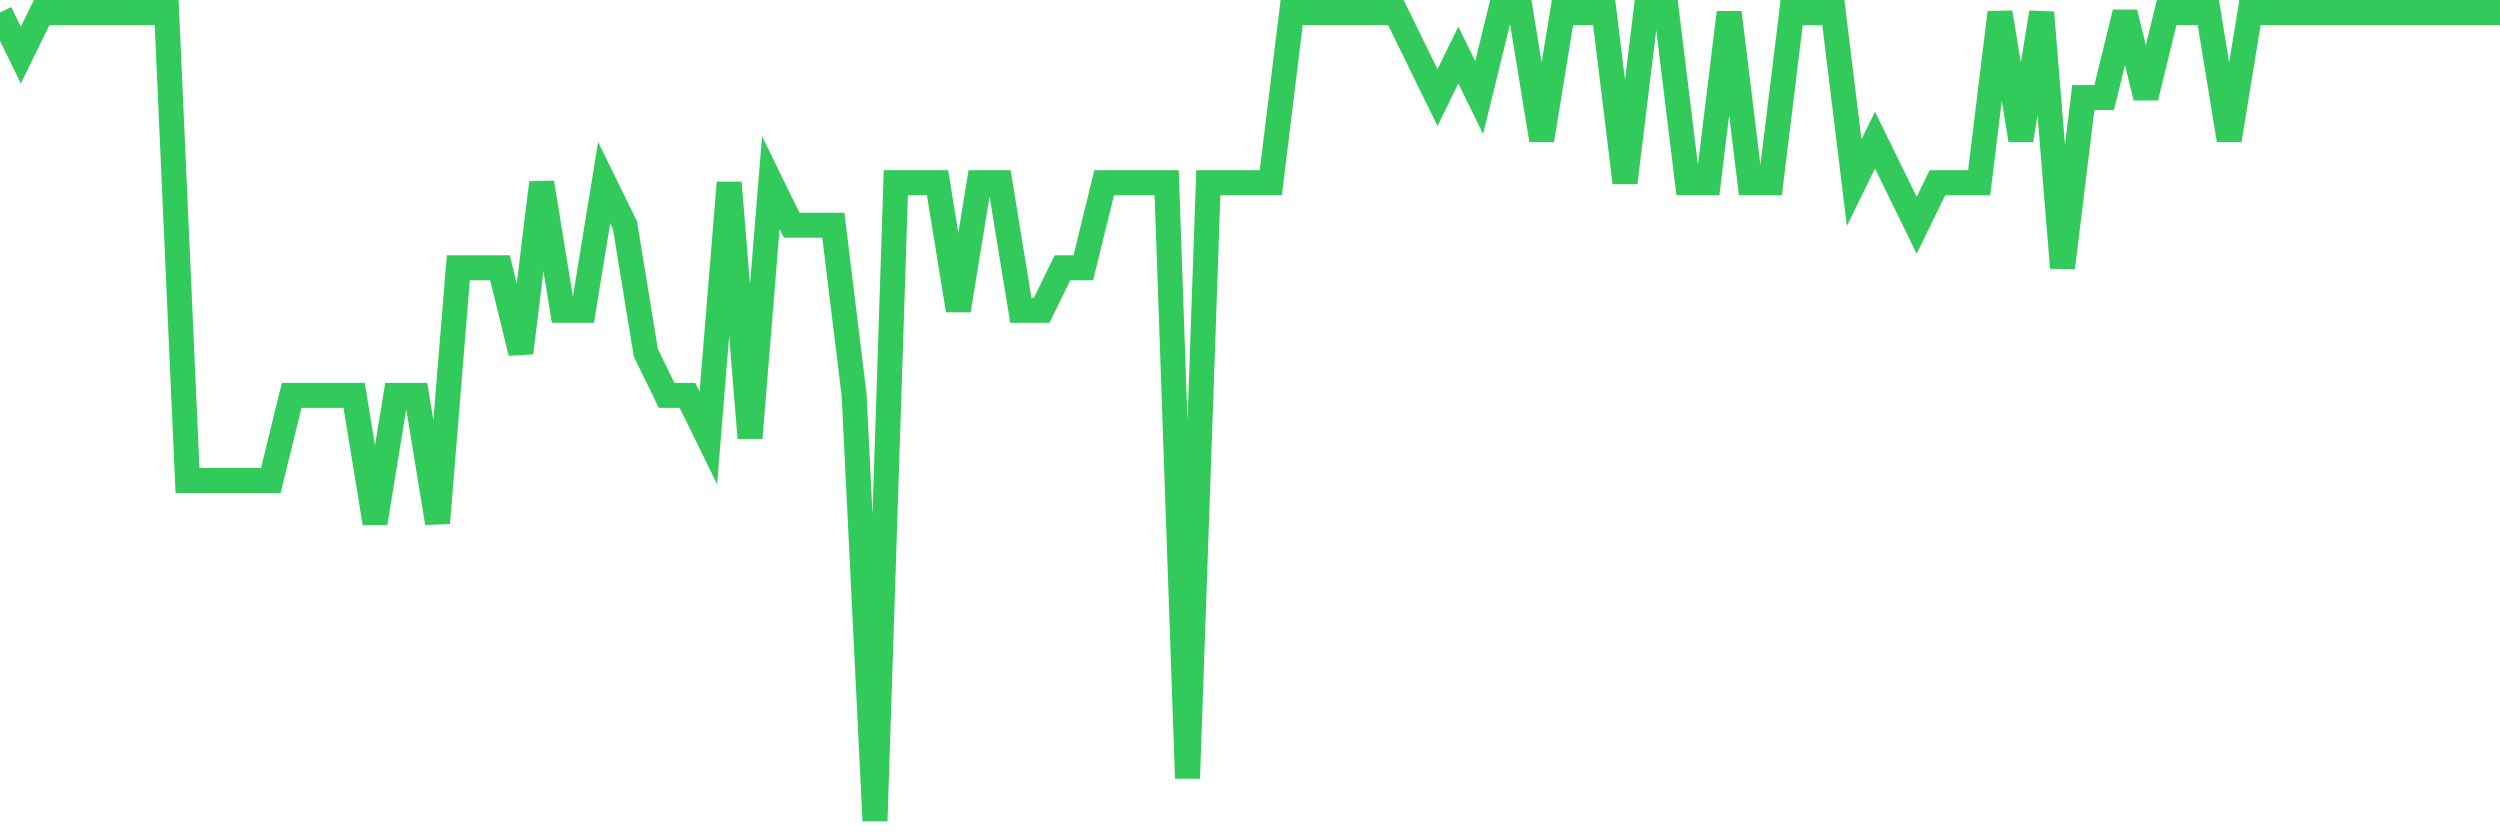 <svg
  xmlns="http://www.w3.org/2000/svg"
  xmlns:xlink="http://www.w3.org/1999/xlink"
  width="120"
  height="40"
  viewBox="0 0 120 40"
  preserveAspectRatio="none"
>
  <polyline
    points="0,0.6 1,2.642 2,0.6 3,0.6 4,0.6 5,0.6 6,0.6 7,0.6 8,0.6 9,23.063 10,23.063 11,23.063 12,23.063 13,23.063 14,18.979 15,18.979 16,18.979 17,18.979 18,25.105 19,18.979 20,18.979 21,25.105 22,12.853 23,12.853 24,12.853 25,16.937 26,8.768 27,14.895 28,14.895 29,8.768 30,10.811 31,16.937 32,18.979 33,18.979 34,21.021 35,8.768 36,21.021 37,8.768 38,10.811 39,10.811 40,10.811 41,18.979 42,39.4 43,8.768 44,8.768 45,8.768 46,14.895 47,8.768 48,8.768 49,14.895 50,14.895 51,12.853 52,12.853 53,8.768 54,8.768 55,8.768 56,8.768 57,37.358 58,8.768 59,8.768 60,8.768 61,8.768 62,0.6 63,0.6 64,0.6 65,0.6 66,0.6 67,0.6 68,2.642 69,4.684 70,2.642 71,4.684 72,0.6 73,0.6 74,6.726 75,0.6 76,0.6 77,0.6 78,8.768 79,0.6 80,0.6 81,8.768 82,8.768 83,0.6 84,8.768 85,8.768 86,0.6 87,0.6 88,0.6 89,8.768 90,6.726 91,8.768 92,10.811 93,8.768 94,8.768 95,8.768 96,0.6 97,6.726 98,0.6 99,12.853 100,4.684 101,4.684 102,0.6 103,4.684 104,0.6 105,0.6 106,0.6 107,6.726 108,0.6 109,0.6 110,0.6 111,0.6 112,0.6 113,0.6 114,0.6 115,0.6 116,0.6 117,0.6 118,0.6 119,0.6 120,0.6"
    fill="none"
    stroke="#32ca5b"
    stroke-width="1.2"
  >
  </polyline>
</svg>